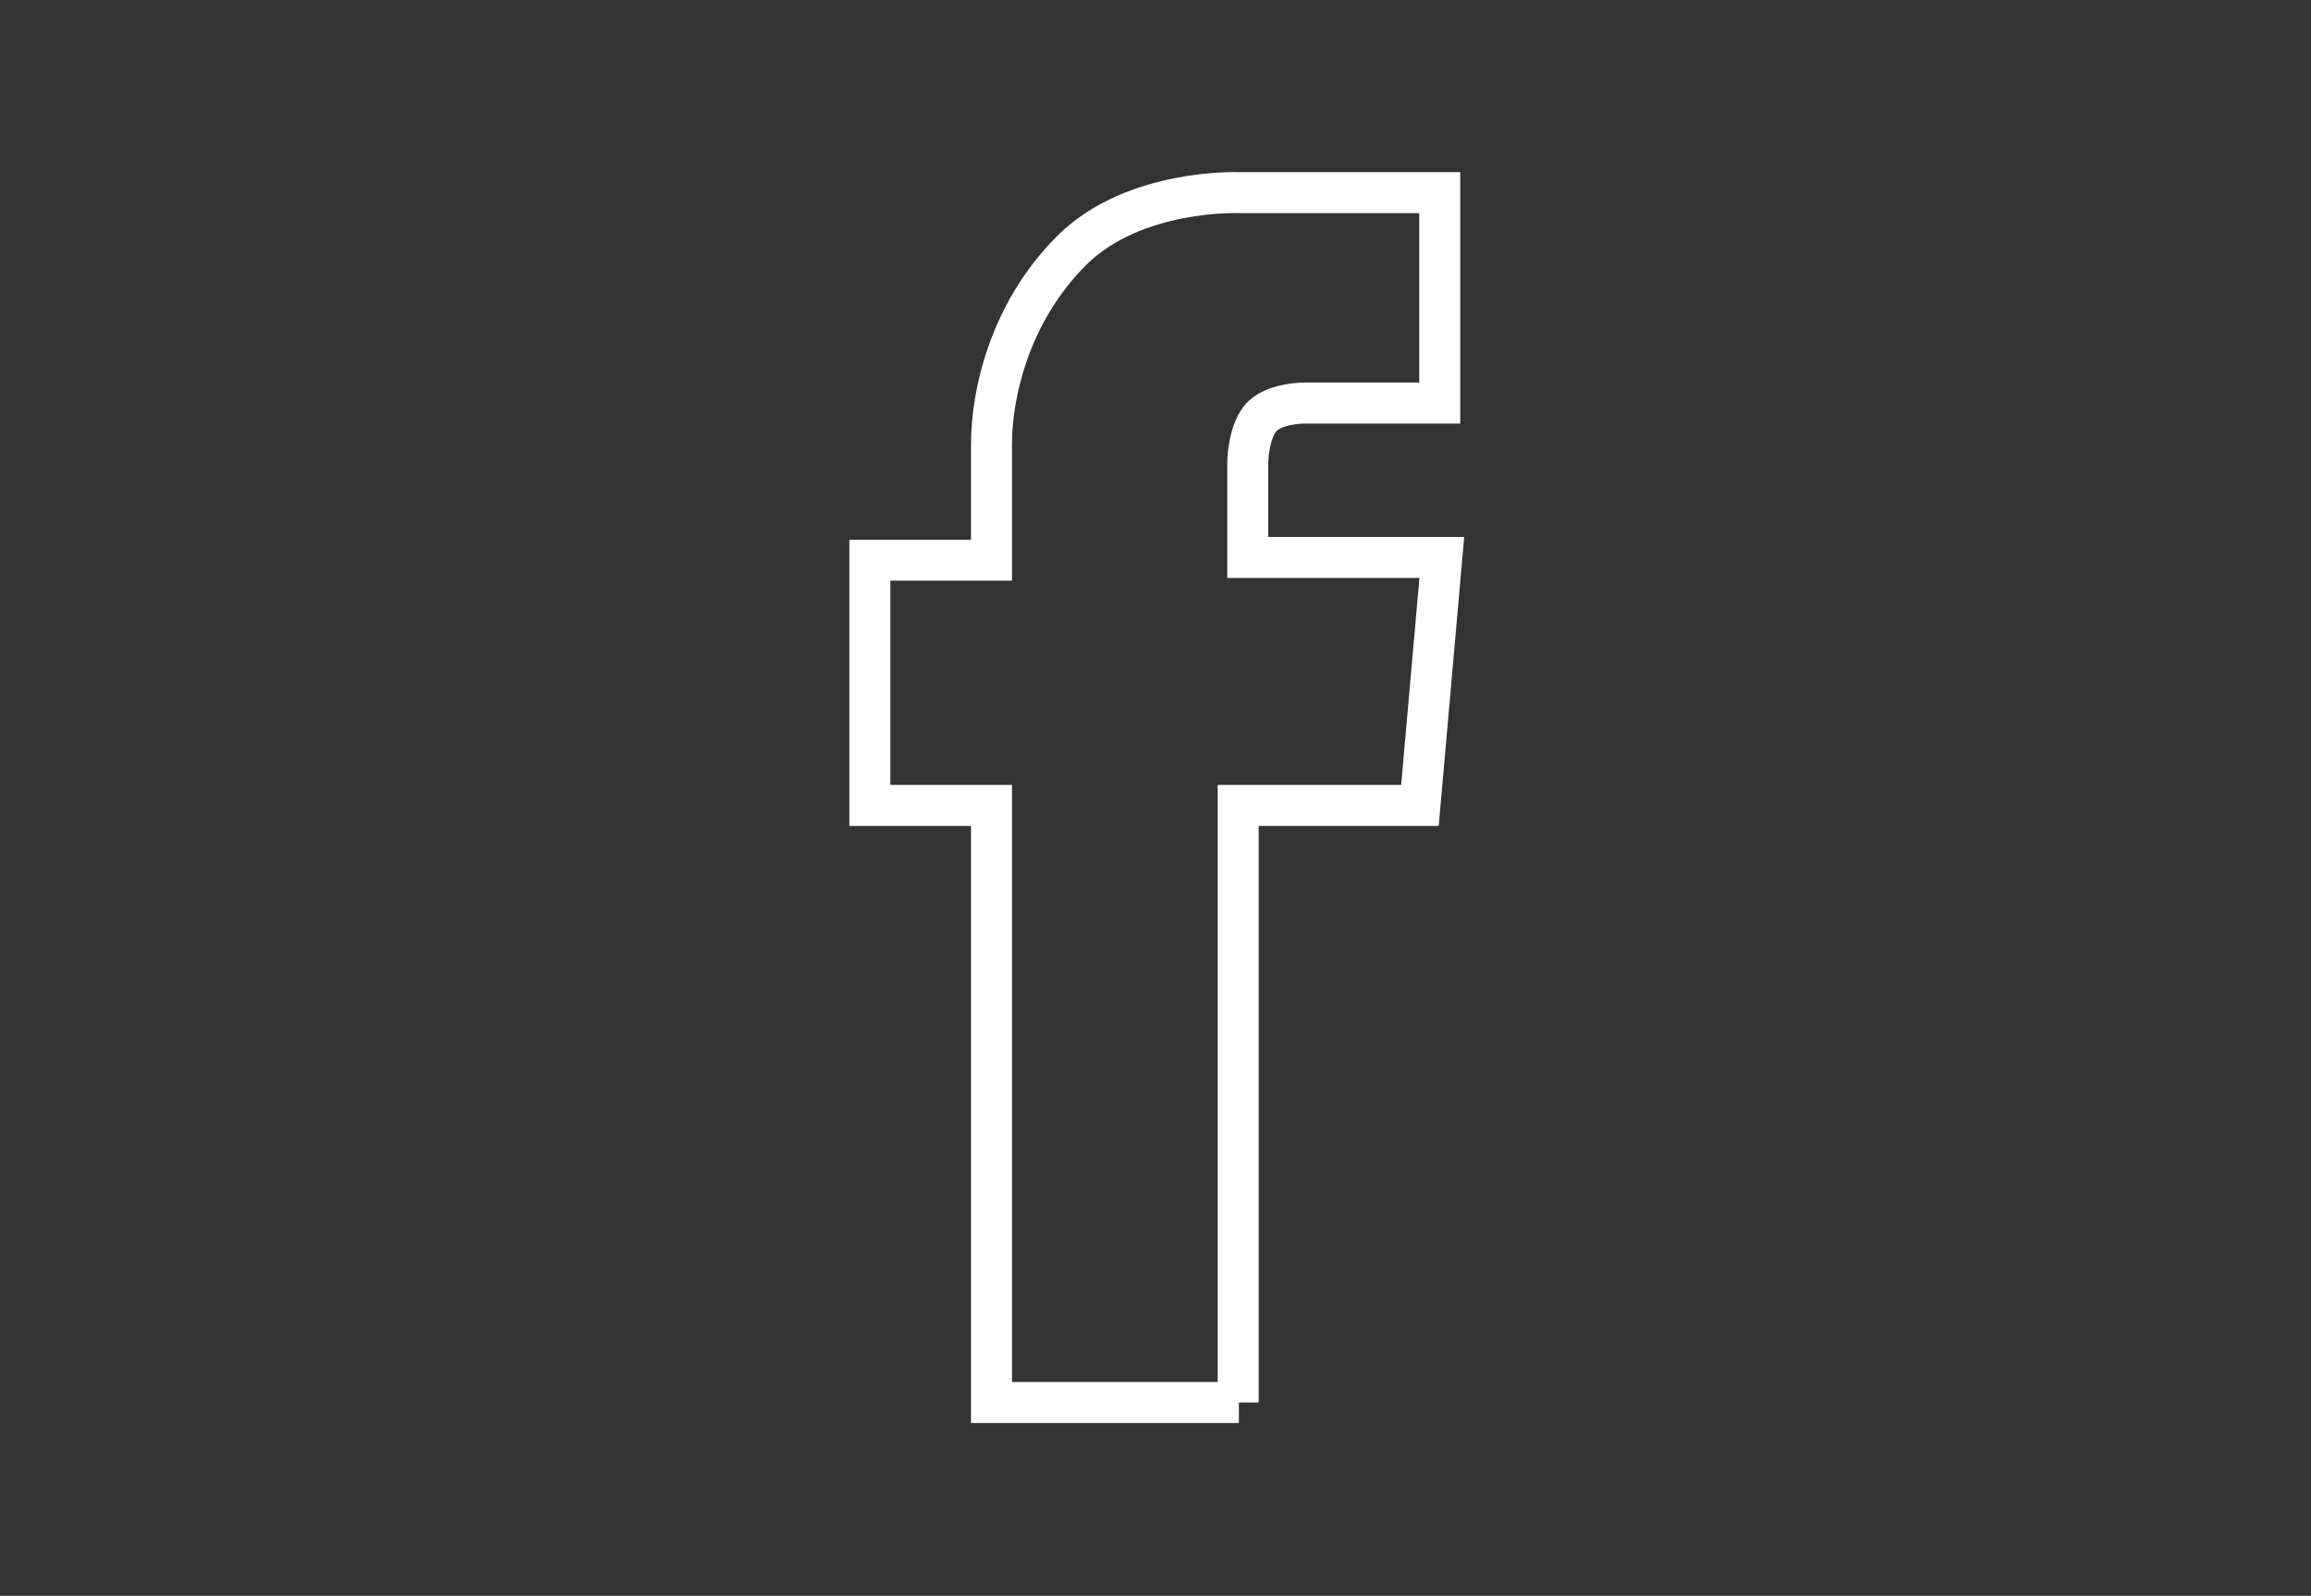 <?xml version="1.0" encoding="UTF-8"?>
<svg xmlns="http://www.w3.org/2000/svg" id="Layer_2" data-name="Layer 2" viewBox="0 0 33.82 23.36">
  <rect x="0" y="0" width="33.82" height="23.36" fill="#333333" stroke="none"/>
  <defs>
    <style>
      .cls-1 {
        stroke: #fff;
        stroke-width: .6px;
      }

      .cls-1, .cls-2 {
        fill: none;
      }
    </style>
  </defs>
  <g id="Layer_1-2" data-name="Layer 1">
    <path class="cls-1" d="m18.12,20.53v-8.74h2.66l.32-3.63h-2.84v-1.38s0-.42.18-.65c.18-.23.64-.23.64-.23h1.99v-3.08h-2.92s-1.55-.07-2.47.85c-.92.92-1.17,2.12-1.17,2.83v1.7h-1.78v3.59h1.78v8.74h3.62Z"></path>
    <rect class="cls-2" width="33.82" height="23.36"></rect>
  </g>
</svg>
